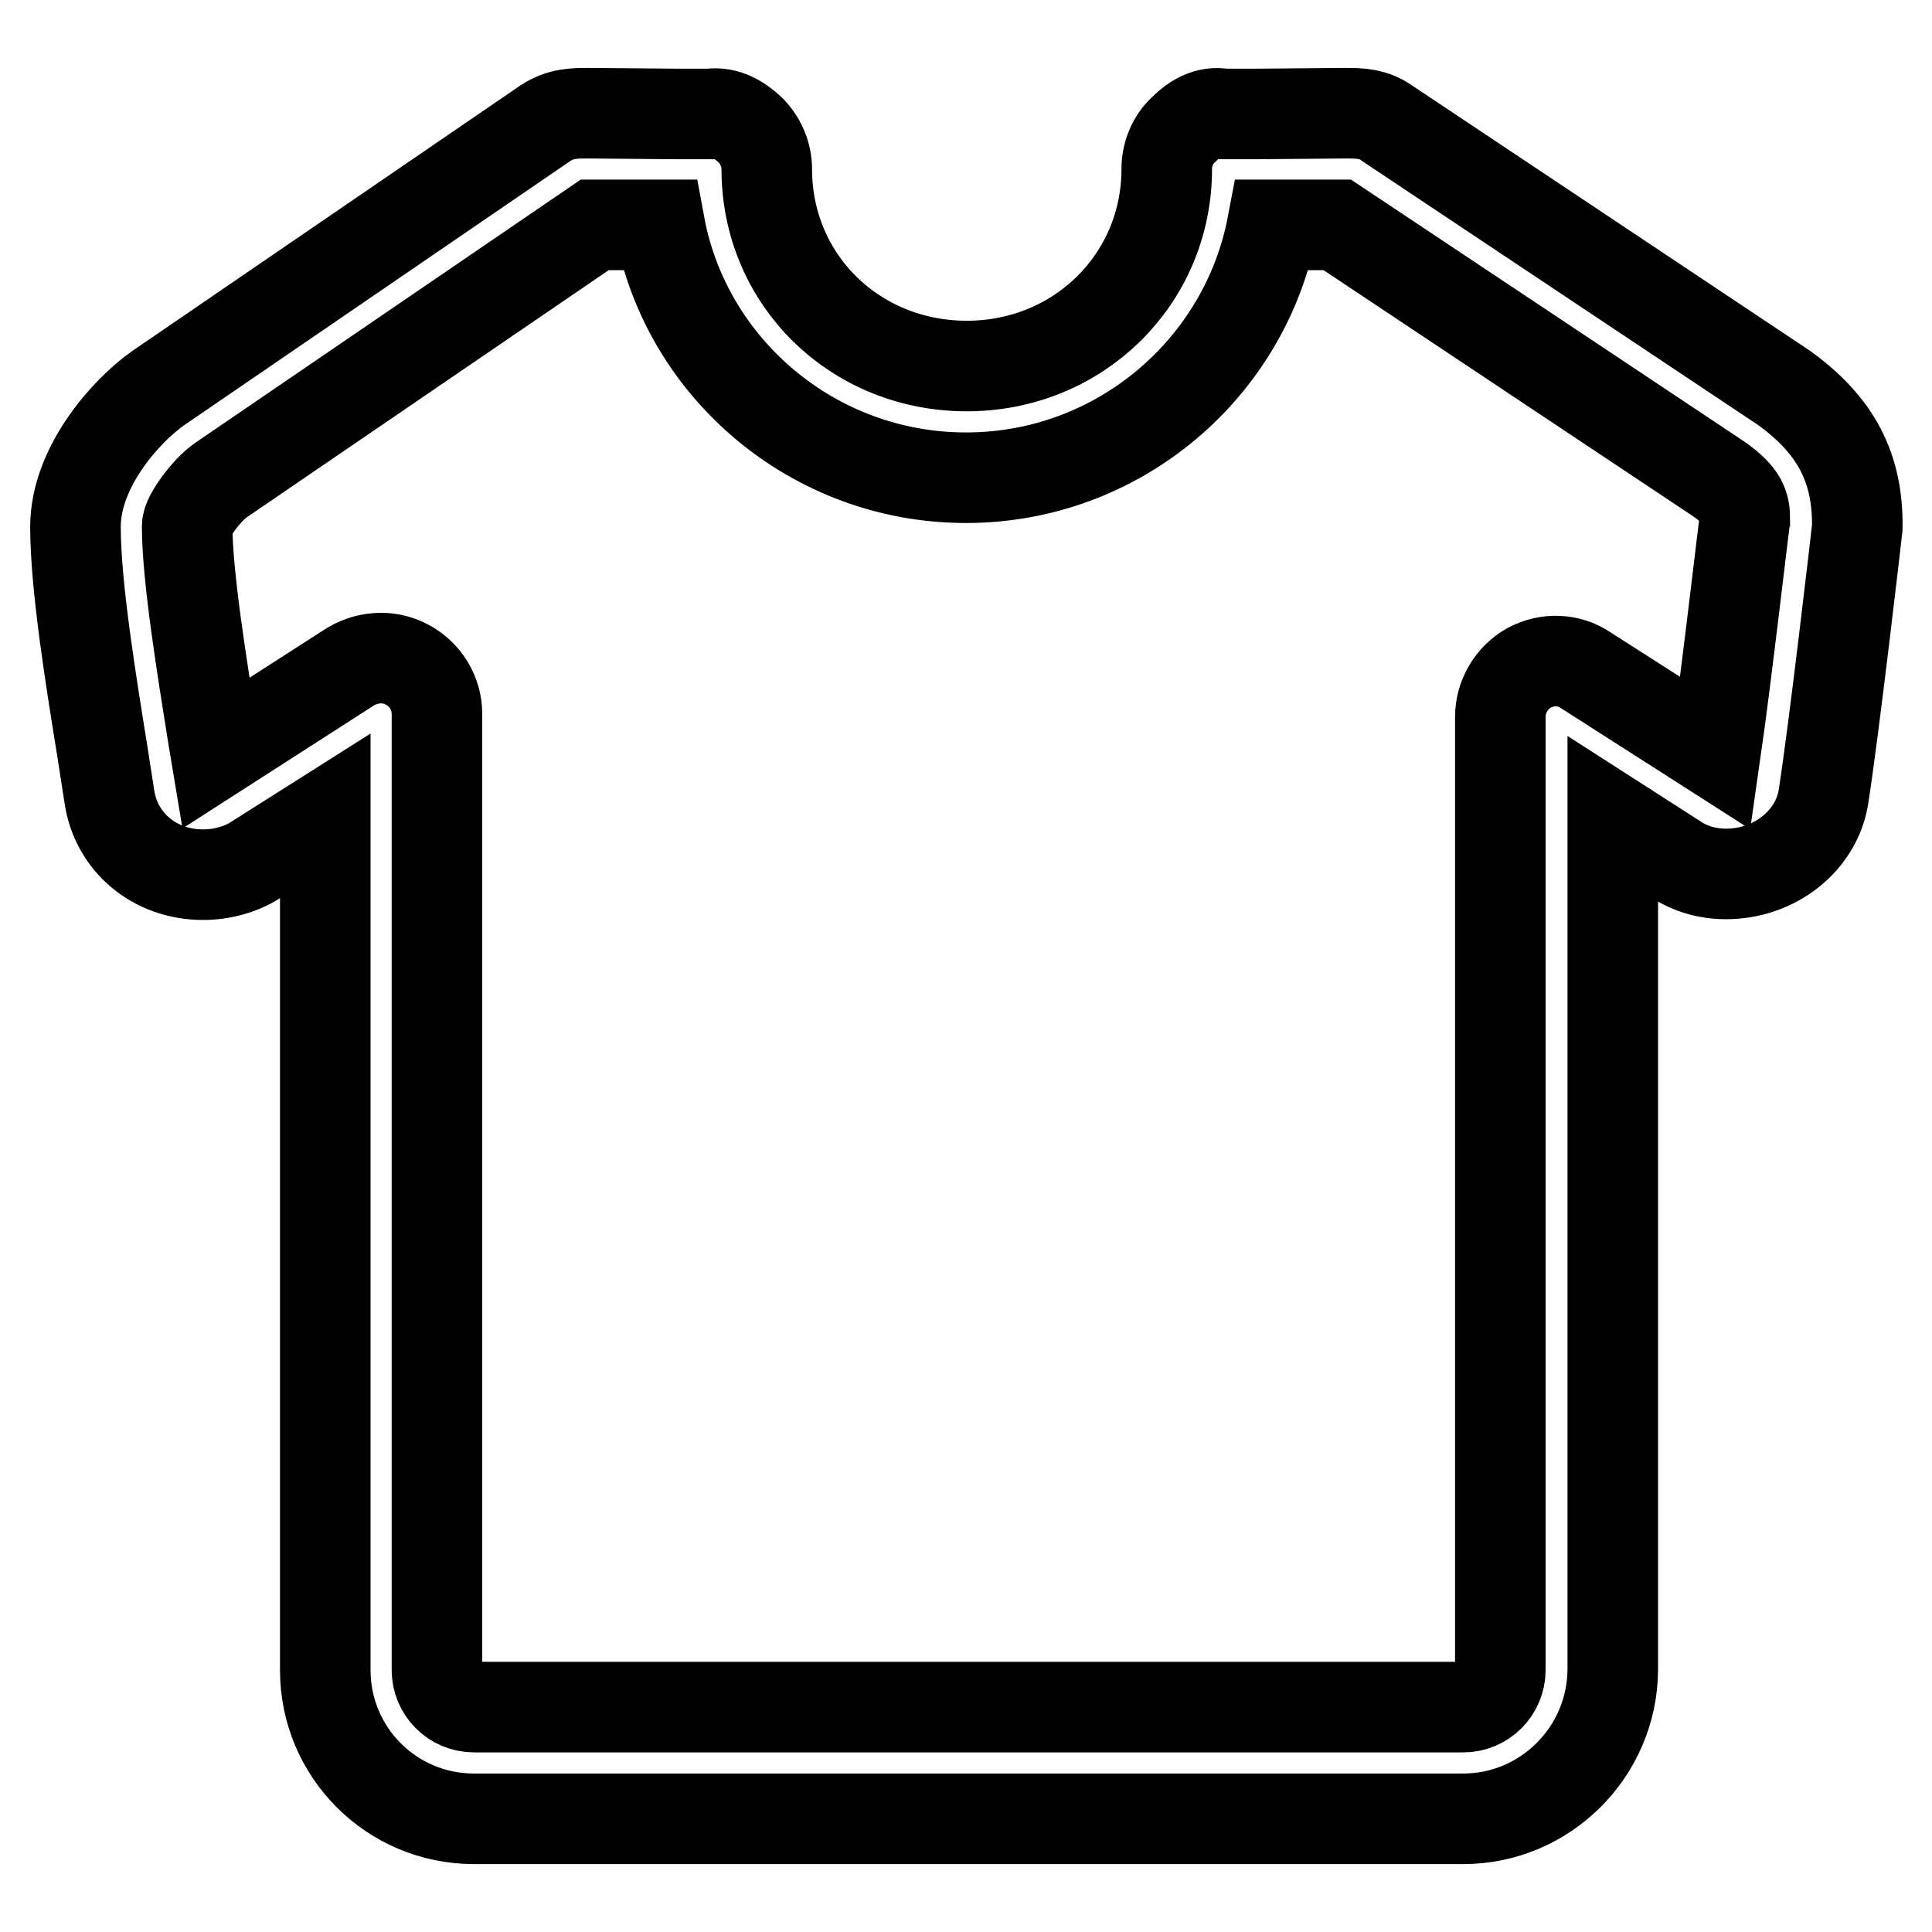 <?xml version="1.0" encoding="utf-8"?>
<!-- Svg Vector Icons : http://www.onlinewebfonts.com/icon -->
<!DOCTYPE svg PUBLIC "-//W3C//DTD SVG 1.1//EN" "http://www.w3.org/Graphics/SVG/1.1/DTD/svg11.dtd">
<svg version="1.1" xmlns="http://www.w3.org/2000/svg" xmlns:xlink="http://www.w3.org/1999/xlink" x="0px" y="0px" viewBox="0 0 256 256" enable-background="new 0 0 256 256" xml:space="preserve">
<g> <path stroke-width="12" fill-opacity="0" stroke="#000000"  d="M193.9,241H62.8c-10.9,0-19.7-8.8-19.7-19.7V108.1l-9,5.7c-1.9,1.3-4.5,2.1-7.2,2.1 c-6.4,0-11.5-4.3-12.4-10.3l-0.9-5.8C12.1,90.5,10,77.7,10,69.8c0-7.9,6.7-15.4,11-18.4l51.3-35.1c2-1.3,3.8-1.3,5.7-1.3l11.7,0.1 l4.4,0c2.1-0.3,3.9,0.8,5.3,2.1c1.4,1.4,2.2,3.3,2.2,5.2c0,14.7,11.7,26.1,26.5,26.1c14.8,0,26.5-11.5,26.5-26.1 c0-2,0.8-3.9,2.2-5.2c1.4-1.4,3.2-2.5,5.3-2.1l4.4,0l11.7-0.1c1.9,0,3.8,0,5.7,1.4l52.5,35c6.9,5,9.8,10.6,9.7,18.5 c-0.2,1.8-3.1,26.9-4.5,35.8c-1,5.8-6.5,10.1-12.9,10.1c-2.5,0-4.9-0.7-6.9-2.1l-8.1-5.2v112.8C213.6,232.2,204.7,241,193.9,241z  M50.5,87.2c1.2,0,2.4,0.3,3.5,0.9c2.4,1.3,3.9,3.8,3.9,6.5v126.7c0,2.7,2.2,4.9,4.9,4.9h131.1c2.7,0,4.9-2.2,4.9-4.9V95 c0-2.7,1.5-5.2,3.8-6.5c2.4-1.3,5.3-1.2,7.5,0.3l17.2,11c1.5-10.4,3.8-30.6,3.9-30.9c0-1.9-0.3-3.2-3.4-5.4l-50.6-33.7l-2.4,0 c-1.7,0-3.8,0-6.2,0c-3.6,19-20.4,33.5-40.6,33.5c-20.2,0-37.1-14.5-40.6-33.5c-2.4,0-4.5,0-6.2,0l-2.4,0L29.3,63.6 c-1.9,1.3-4.5,4.8-4.5,6.1c0,6.7,2,18.9,3.4,27.7l0.4,2.4l17.9-11.5C47.7,87.6,49.1,87.2,50.5,87.2z"/></g>
</svg>
